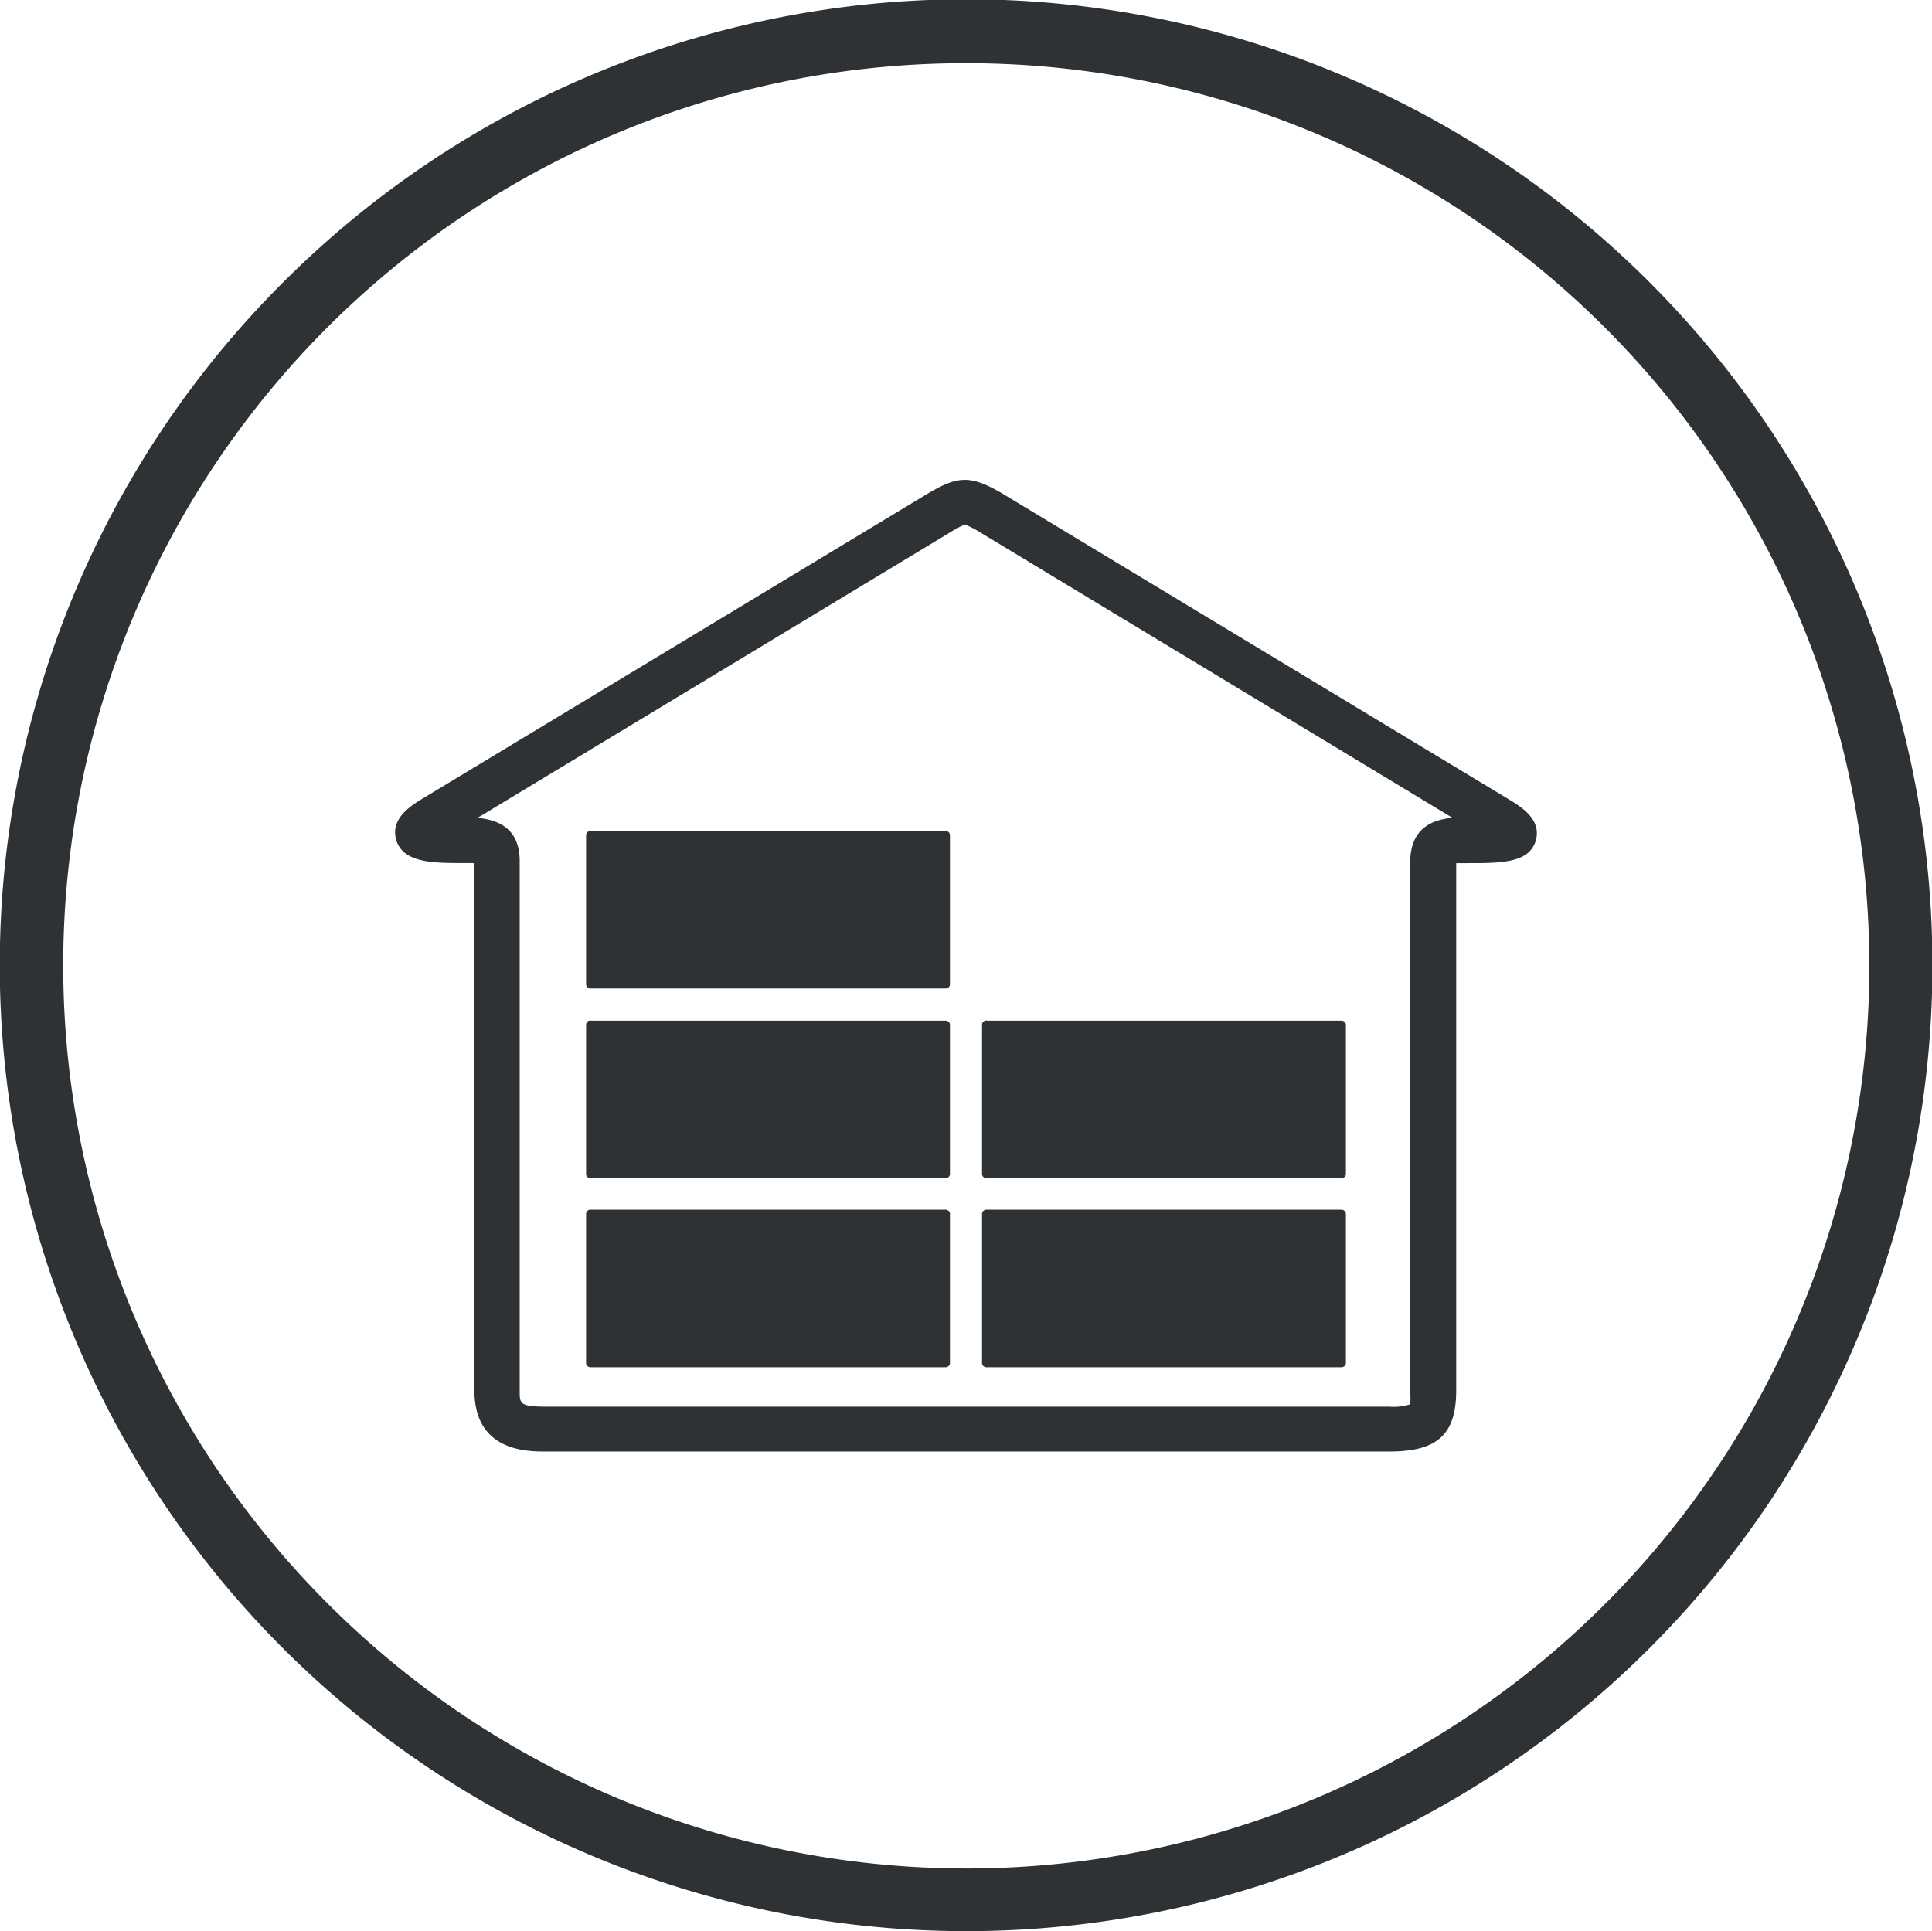 <svg xmlns="http://www.w3.org/2000/svg" viewBox="0 0 213.87 213.8"><defs><style>.a,.b{fill:#2f3234}.b{fill-rule:evenodd}</style></defs><path class="a" d="M153.79 160.7H60.38c-2 0-7.86 0-7.86-6.74V95.55h-1.25c-3.29 0-6.68 0-7.42-2.59-.66-2.37 1.71-3.81 3-4.59l55.65-33.6c3.46-2.07 4.86-2.3 8.67 0l55.66 33.61c1.52.91 3.83 2.3 3.19 4.65-.71 2.53-3.88 2.53-7.56 2.53h-1.26v58.47c-.03 4.8-2.1 6.67-7.41 6.67zM52.86 90.55c2.06.19 4.67 1 4.67 4.78V154c0 1.37 0 1.73 2.85 1.73h93.41a5.93 5.93 0 0 0 2.32-.26 9 9 0 0 0 0-1.41V95.47c0-3.87 2.57-4.73 4.67-4.93L108.6 59a10 10 0 0 0-1.8-.93 13.09 13.09 0 0 0-1.72.93z"/><path class="b" d="M65.4 133.93h39.24a.48.48 0 0 1 .52.43v16.57a.49.49 0 0 1-.52.44H65.4a.49.49 0 0 1-.52-.44v-16.57a.48.48 0 0 1 .52-.43zM65.4 113h39.24a.48.48 0 0 1 .52.43V130a.48.48 0 0 1-.52.44H65.4a.48.48 0 0 1-.52-.44v-16.59a.48.48 0 0 1 .52-.43zM65.4 92h39.24a.48.48 0 0 1 .52.43V109a.48.48 0 0 1-.52.44H65.4a.48.48 0 0 1-.52-.44V92.46a.48.48 0 0 1 .52-.46zM109.23 133.93h39.23a.49.49 0 0 1 .53.43v16.57a.5.5 0 0 1-.53.44h-39.23a.49.49 0 0 1-.52-.44v-16.57a.48.48 0 0 1 .52-.43zM109.23 113h39.23a.49.49 0 0 1 .53.43V130a.49.49 0 0 1-.53.44h-39.23a.48.48 0 0 1-.52-.44v-16.59a.48.48 0 0 1 .52-.43z"/><path class="a" d="M106.93 213.8a107 107 0 0 1-98.82-66.05A106.8 106.8 0 0 1 31.33 31.27a106.94 106.94 0 1 1 75.6 182.53zm0-206.8A99.85 99.85 0 0 0 7 106.87a99.86 99.86 0 0 0 29.27 70.65A99.93 99.93 0 1 0 106.93 7z"/></svg>